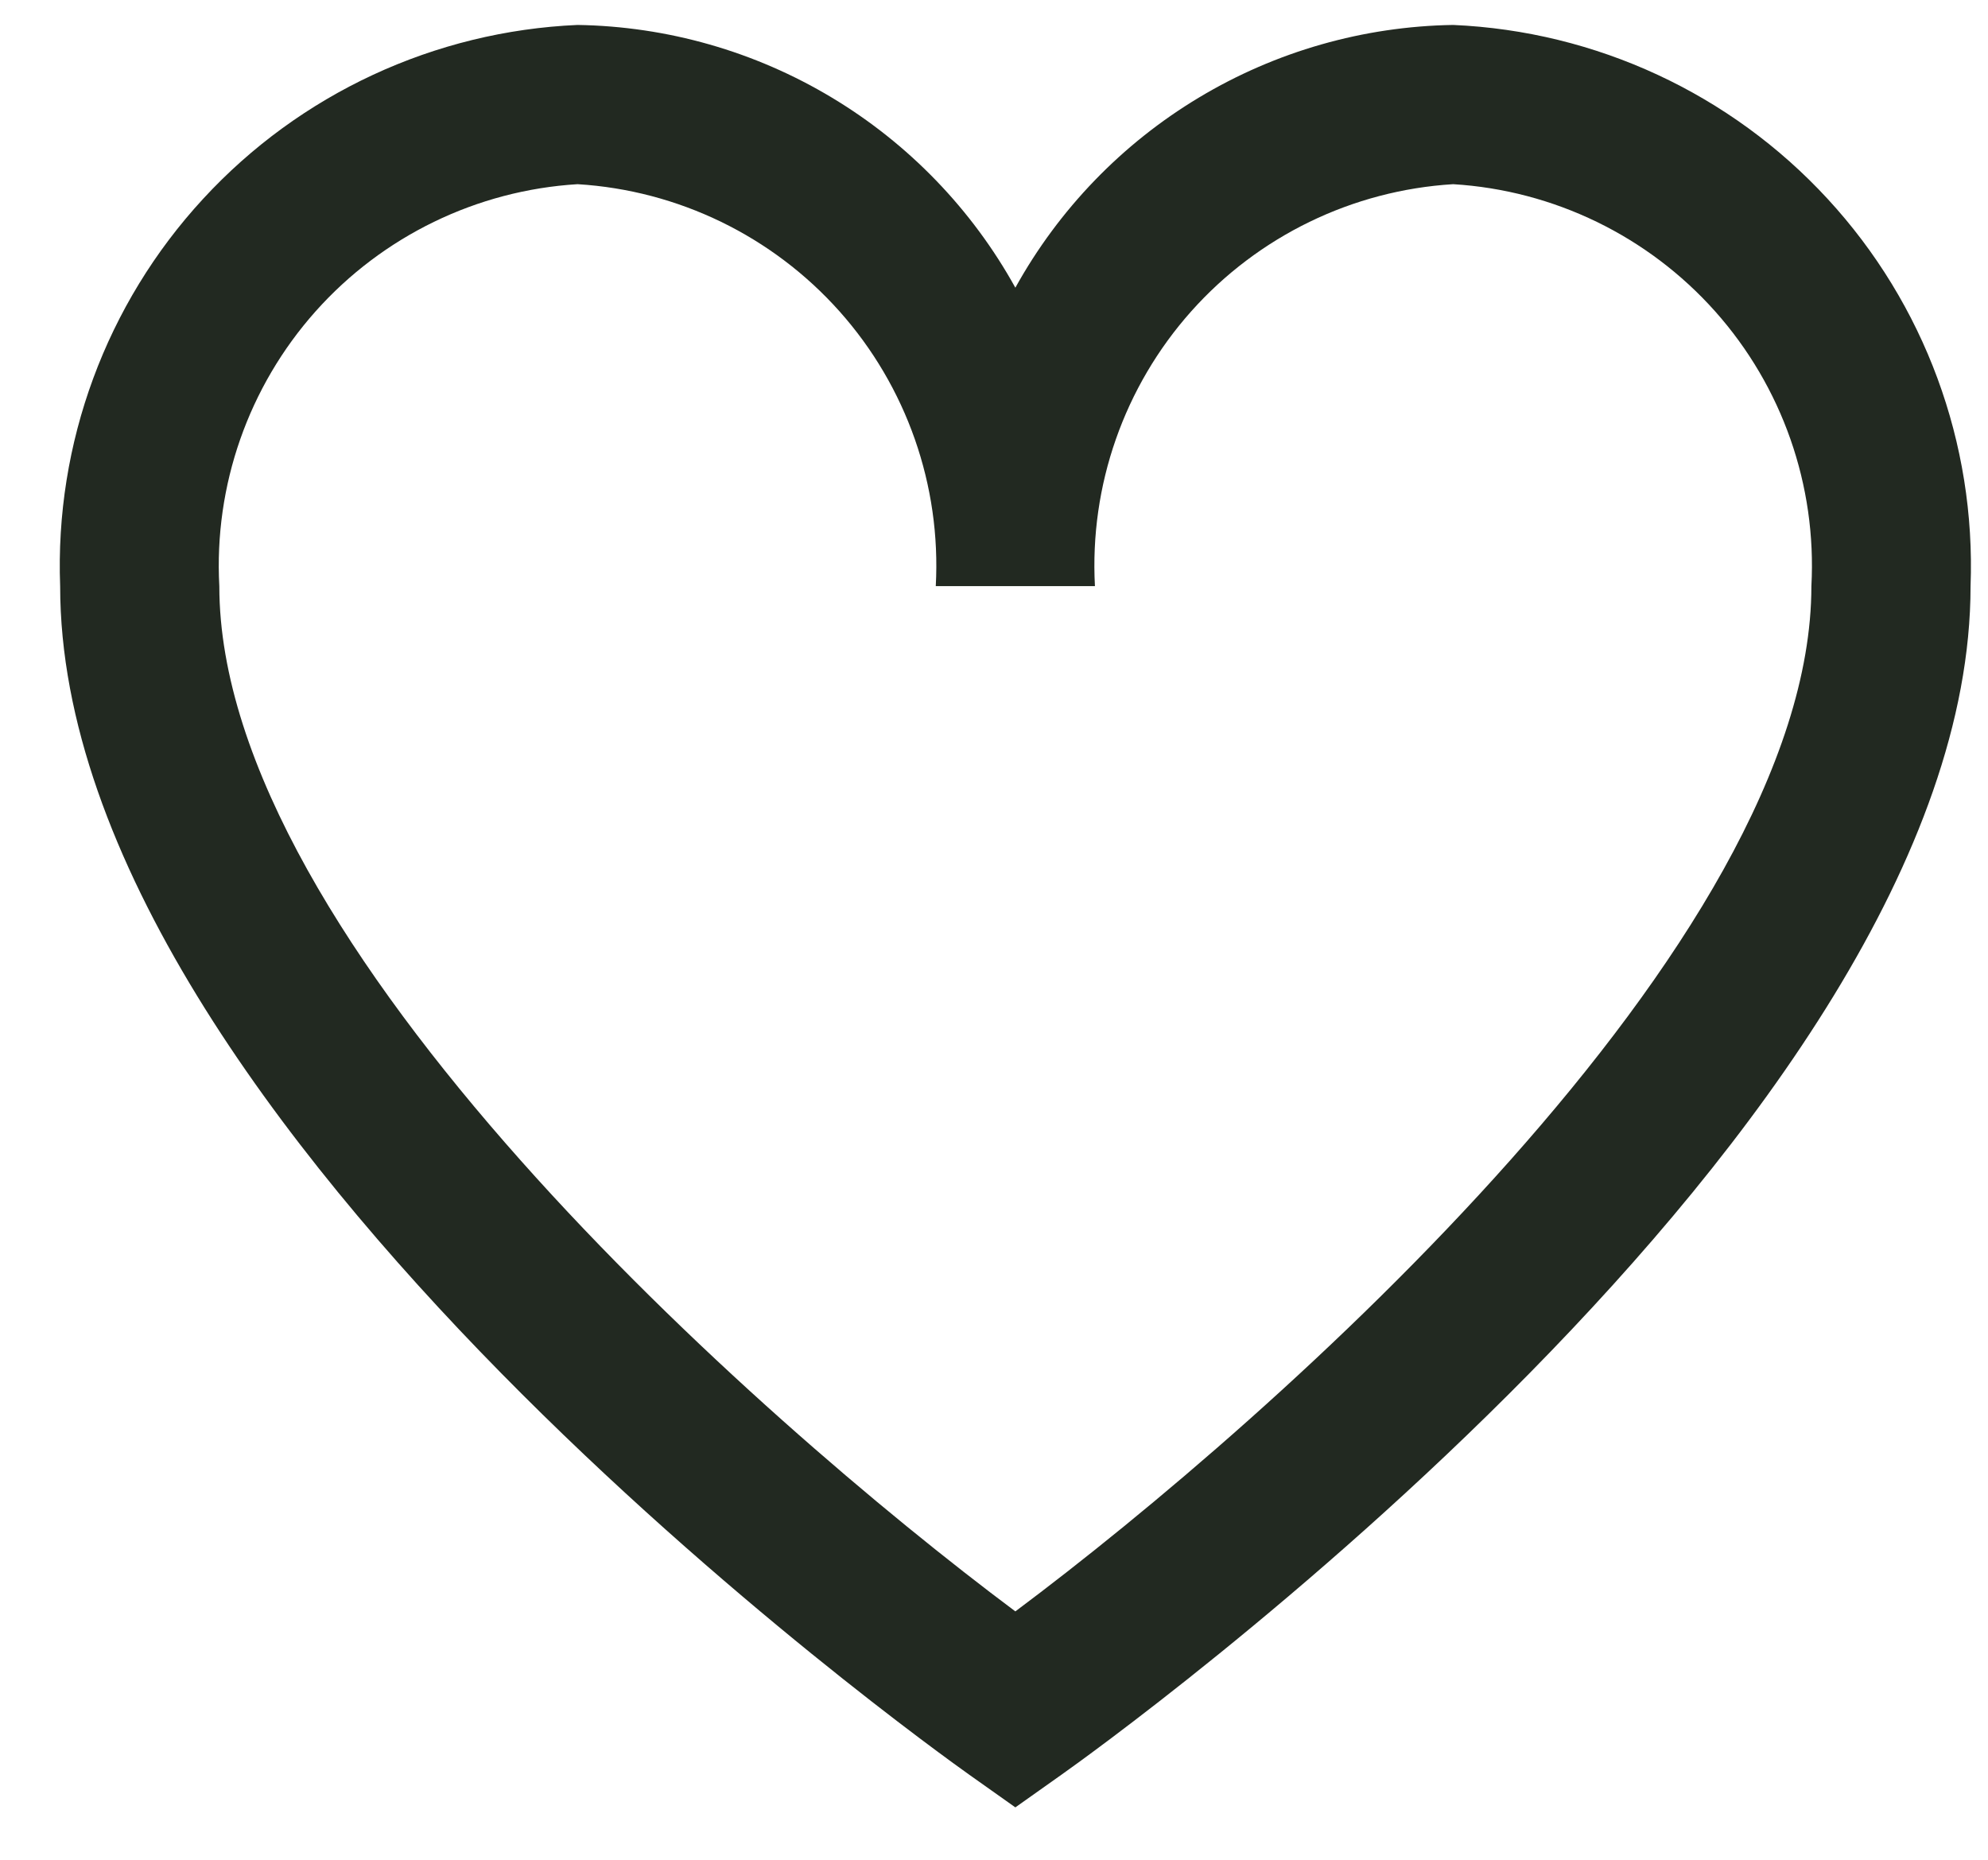 <svg width="31" height="29" viewBox="0 0 31 29" fill="none" xmlns="http://www.w3.org/2000/svg">
<path d="M22.66 0.389C21.262 0.411 19.895 0.801 18.696 1.521C17.498 2.24 16.51 3.263 15.833 4.486C15.156 3.263 14.168 2.24 12.97 1.521C11.771 0.801 10.404 0.411 9.006 0.389C6.778 0.486 4.678 1.461 3.167 3.101C1.655 4.74 0.854 6.912 0.938 9.14C0.938 17.55 14.537 27.263 15.116 27.675L15.833 28.183L16.55 27.675C17.129 27.266 30.728 17.55 30.728 9.14C30.812 6.912 30.011 4.74 28.499 3.101C26.988 1.461 24.888 0.486 22.66 0.389ZM15.833 25.127C11.795 22.11 3.42 14.7 3.42 9.14C3.335 7.57 3.875 6.029 4.921 4.855C5.968 3.681 7.436 2.968 9.006 2.872C10.576 2.968 12.044 3.681 13.091 4.855C14.137 6.029 14.677 7.57 14.592 9.14H17.074C16.989 7.57 17.529 6.029 18.575 4.855C19.622 3.681 21.09 2.968 22.66 2.872C24.23 2.968 25.698 3.681 26.745 4.855C27.791 6.029 28.331 7.57 28.246 9.14C28.246 14.703 19.871 22.11 15.833 25.127Z" fill="#222921"/>
</svg>
